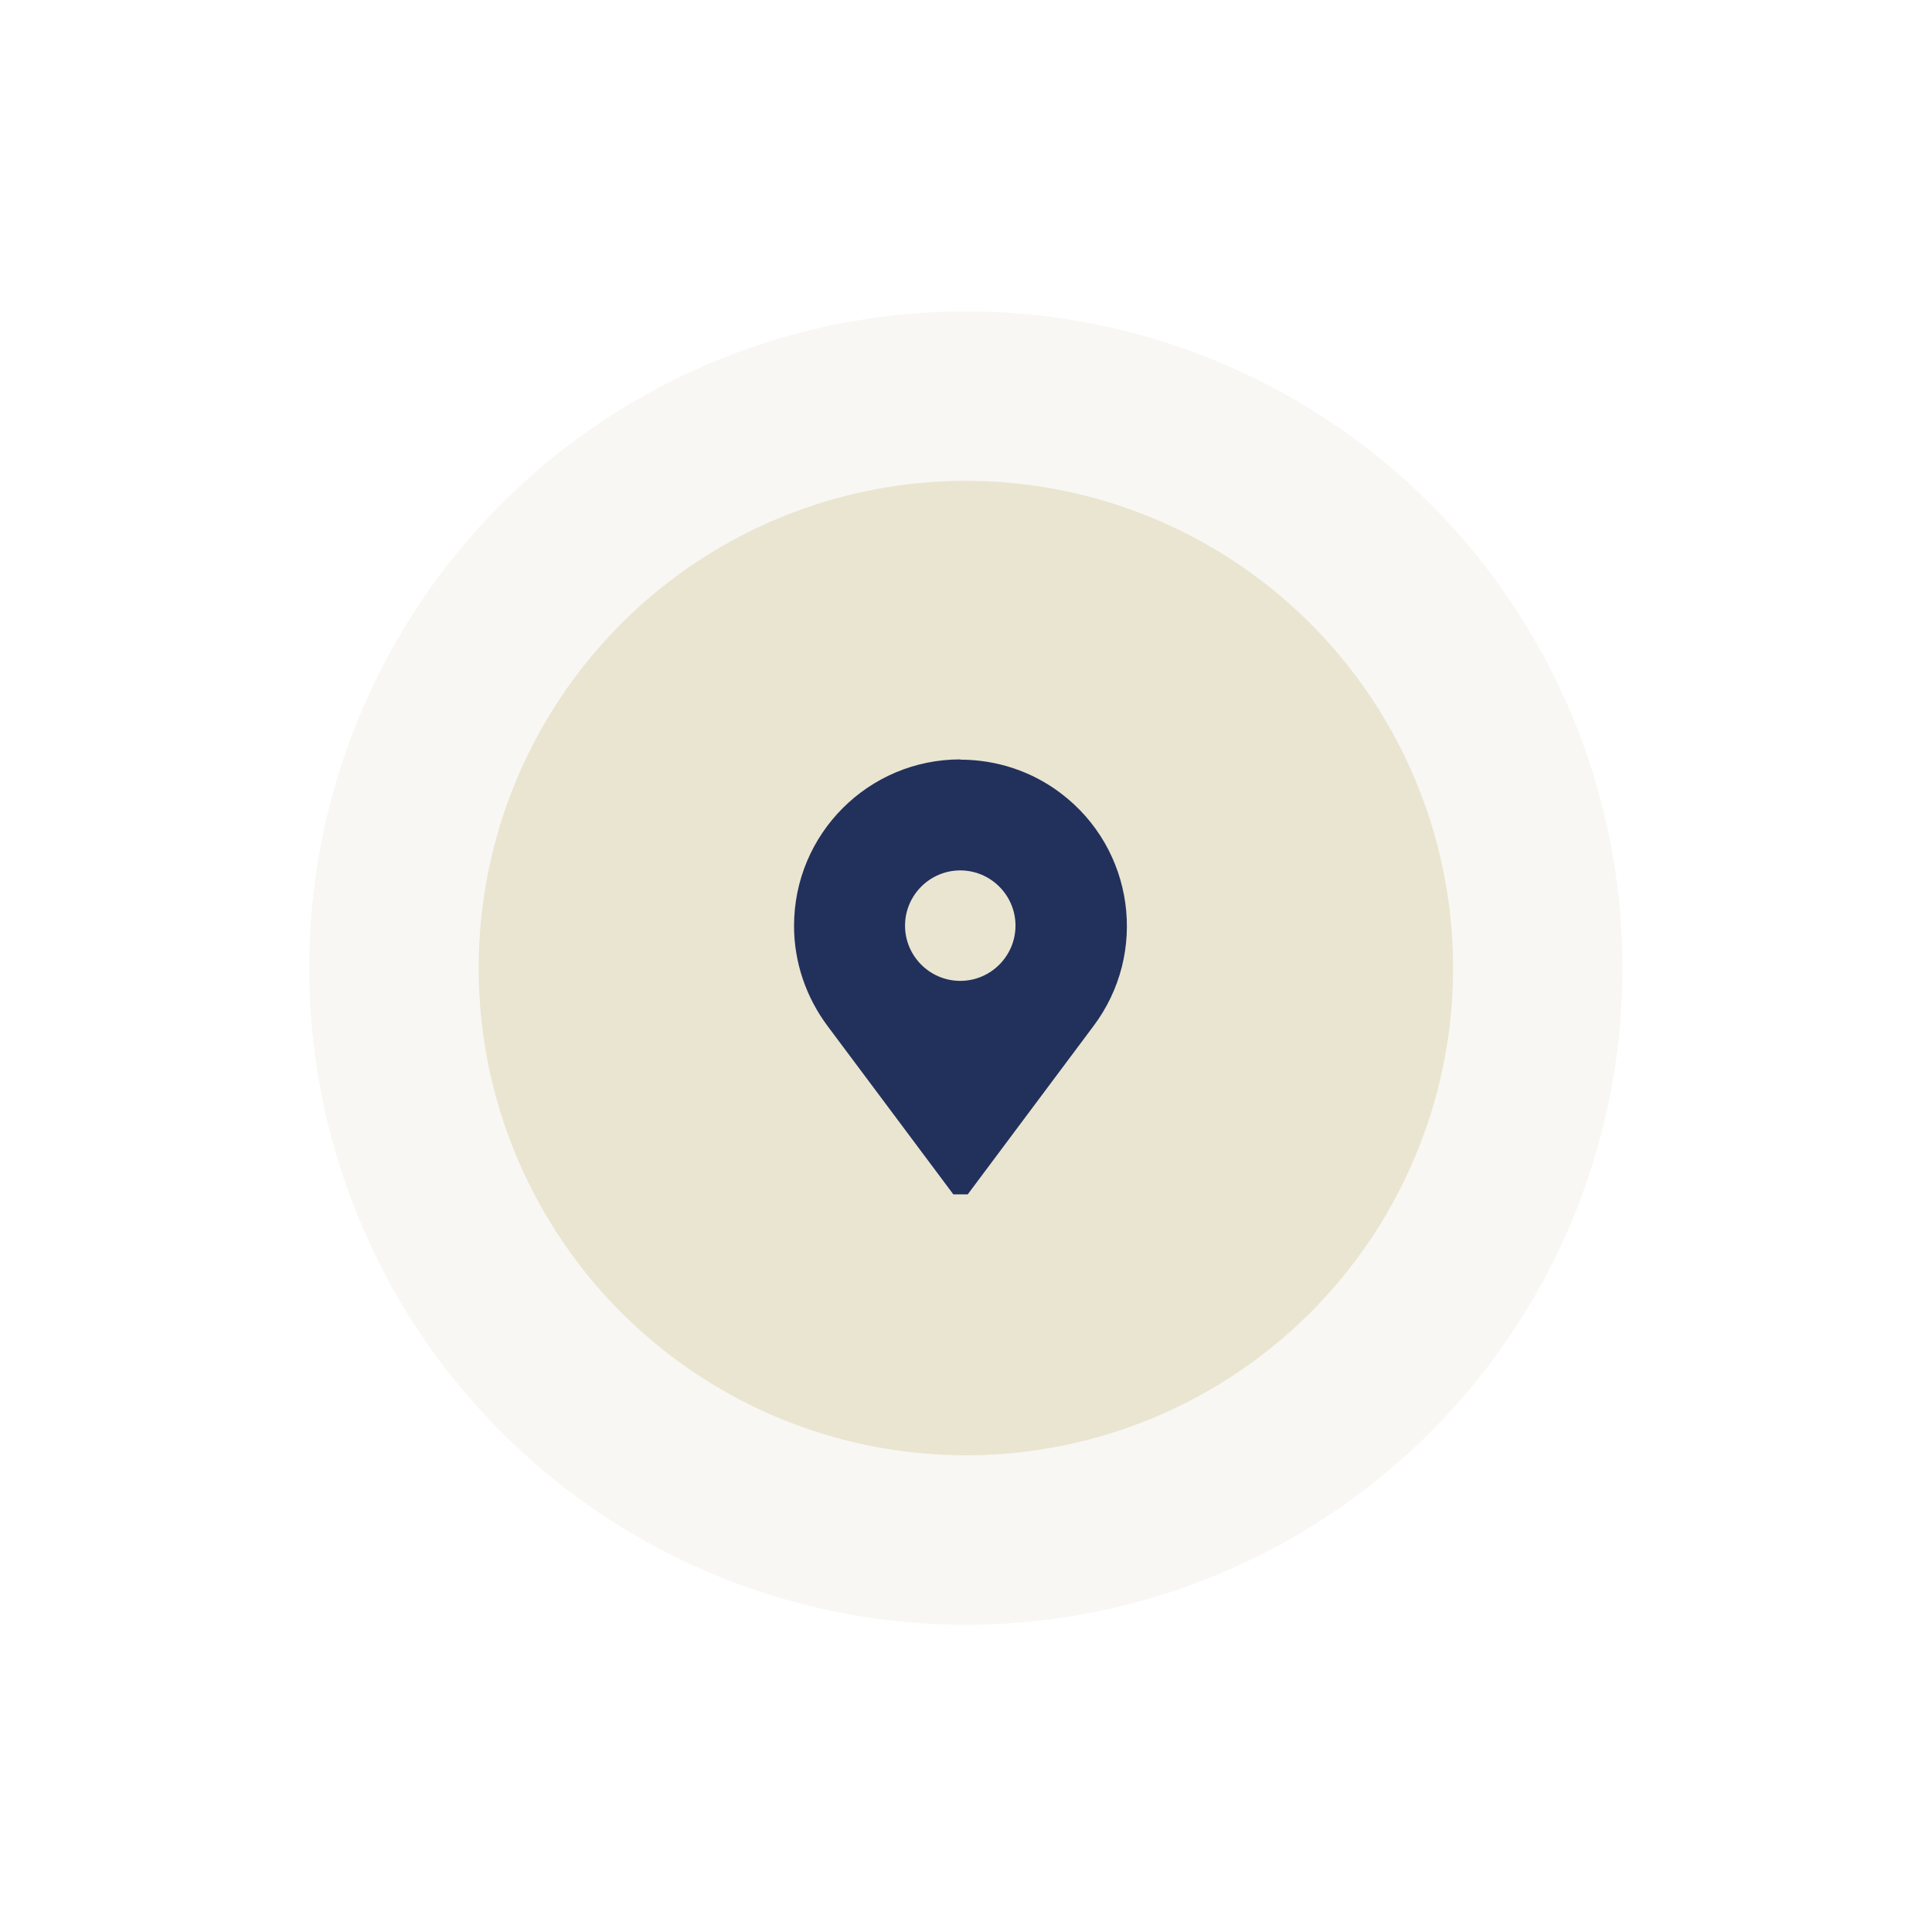 <?xml version="1.0" encoding="UTF-8"?>
<svg id="Laag_1" xmlns="http://www.w3.org/2000/svg" version="1.1" viewBox="0 0 72.41 71.93">
  <!-- Generator: Adobe Illustrator 29.1.0, SVG Export Plug-In . SVG Version: 2.1.0 Build 142)  -->
  <defs>
    <style>
      .st0 {
        fill: #ba9778;
        opacity: .08;
      }

      .st0, .st1 {
        isolation: isolate;
      }

      .st1 {
        fill: #e9e5d0;
        opacity: 1;
      }

      .st2 {
        fill: #22305c;
      }
    </style>
  </defs>
  <g id="Group_24540">
    <circle id="Ellipse_352" class="st0" cx="36.2" cy="36.28" r="24.61"/>
    <circle id="Ellipse_351" class="st1" cx="36.2" cy="36.28" r="18.26"/>
    <g id="place">
      <g id="Group_24380">
        <path id="Path_24095" class="st2" d="M35.99,28.46c-3.44,0-6.23,2.79-6.23,6.24,0,1.36.45,2.68,1.27,3.77l4.7,6.29h.54l4.7-6.29c2.08-2.75,1.54-6.66-1.21-8.74-1.08-.82-2.4-1.26-3.76-1.26ZM35.99,36.76c-1.14,0-2.07-.93-2.07-2.07s.93-2.07,2.07-2.07,2.07.93,2.07,2.07c0,1.14-.93,2.07-2.07,2.07Z"/>
      </g>
    </g>
  </g>
</svg>